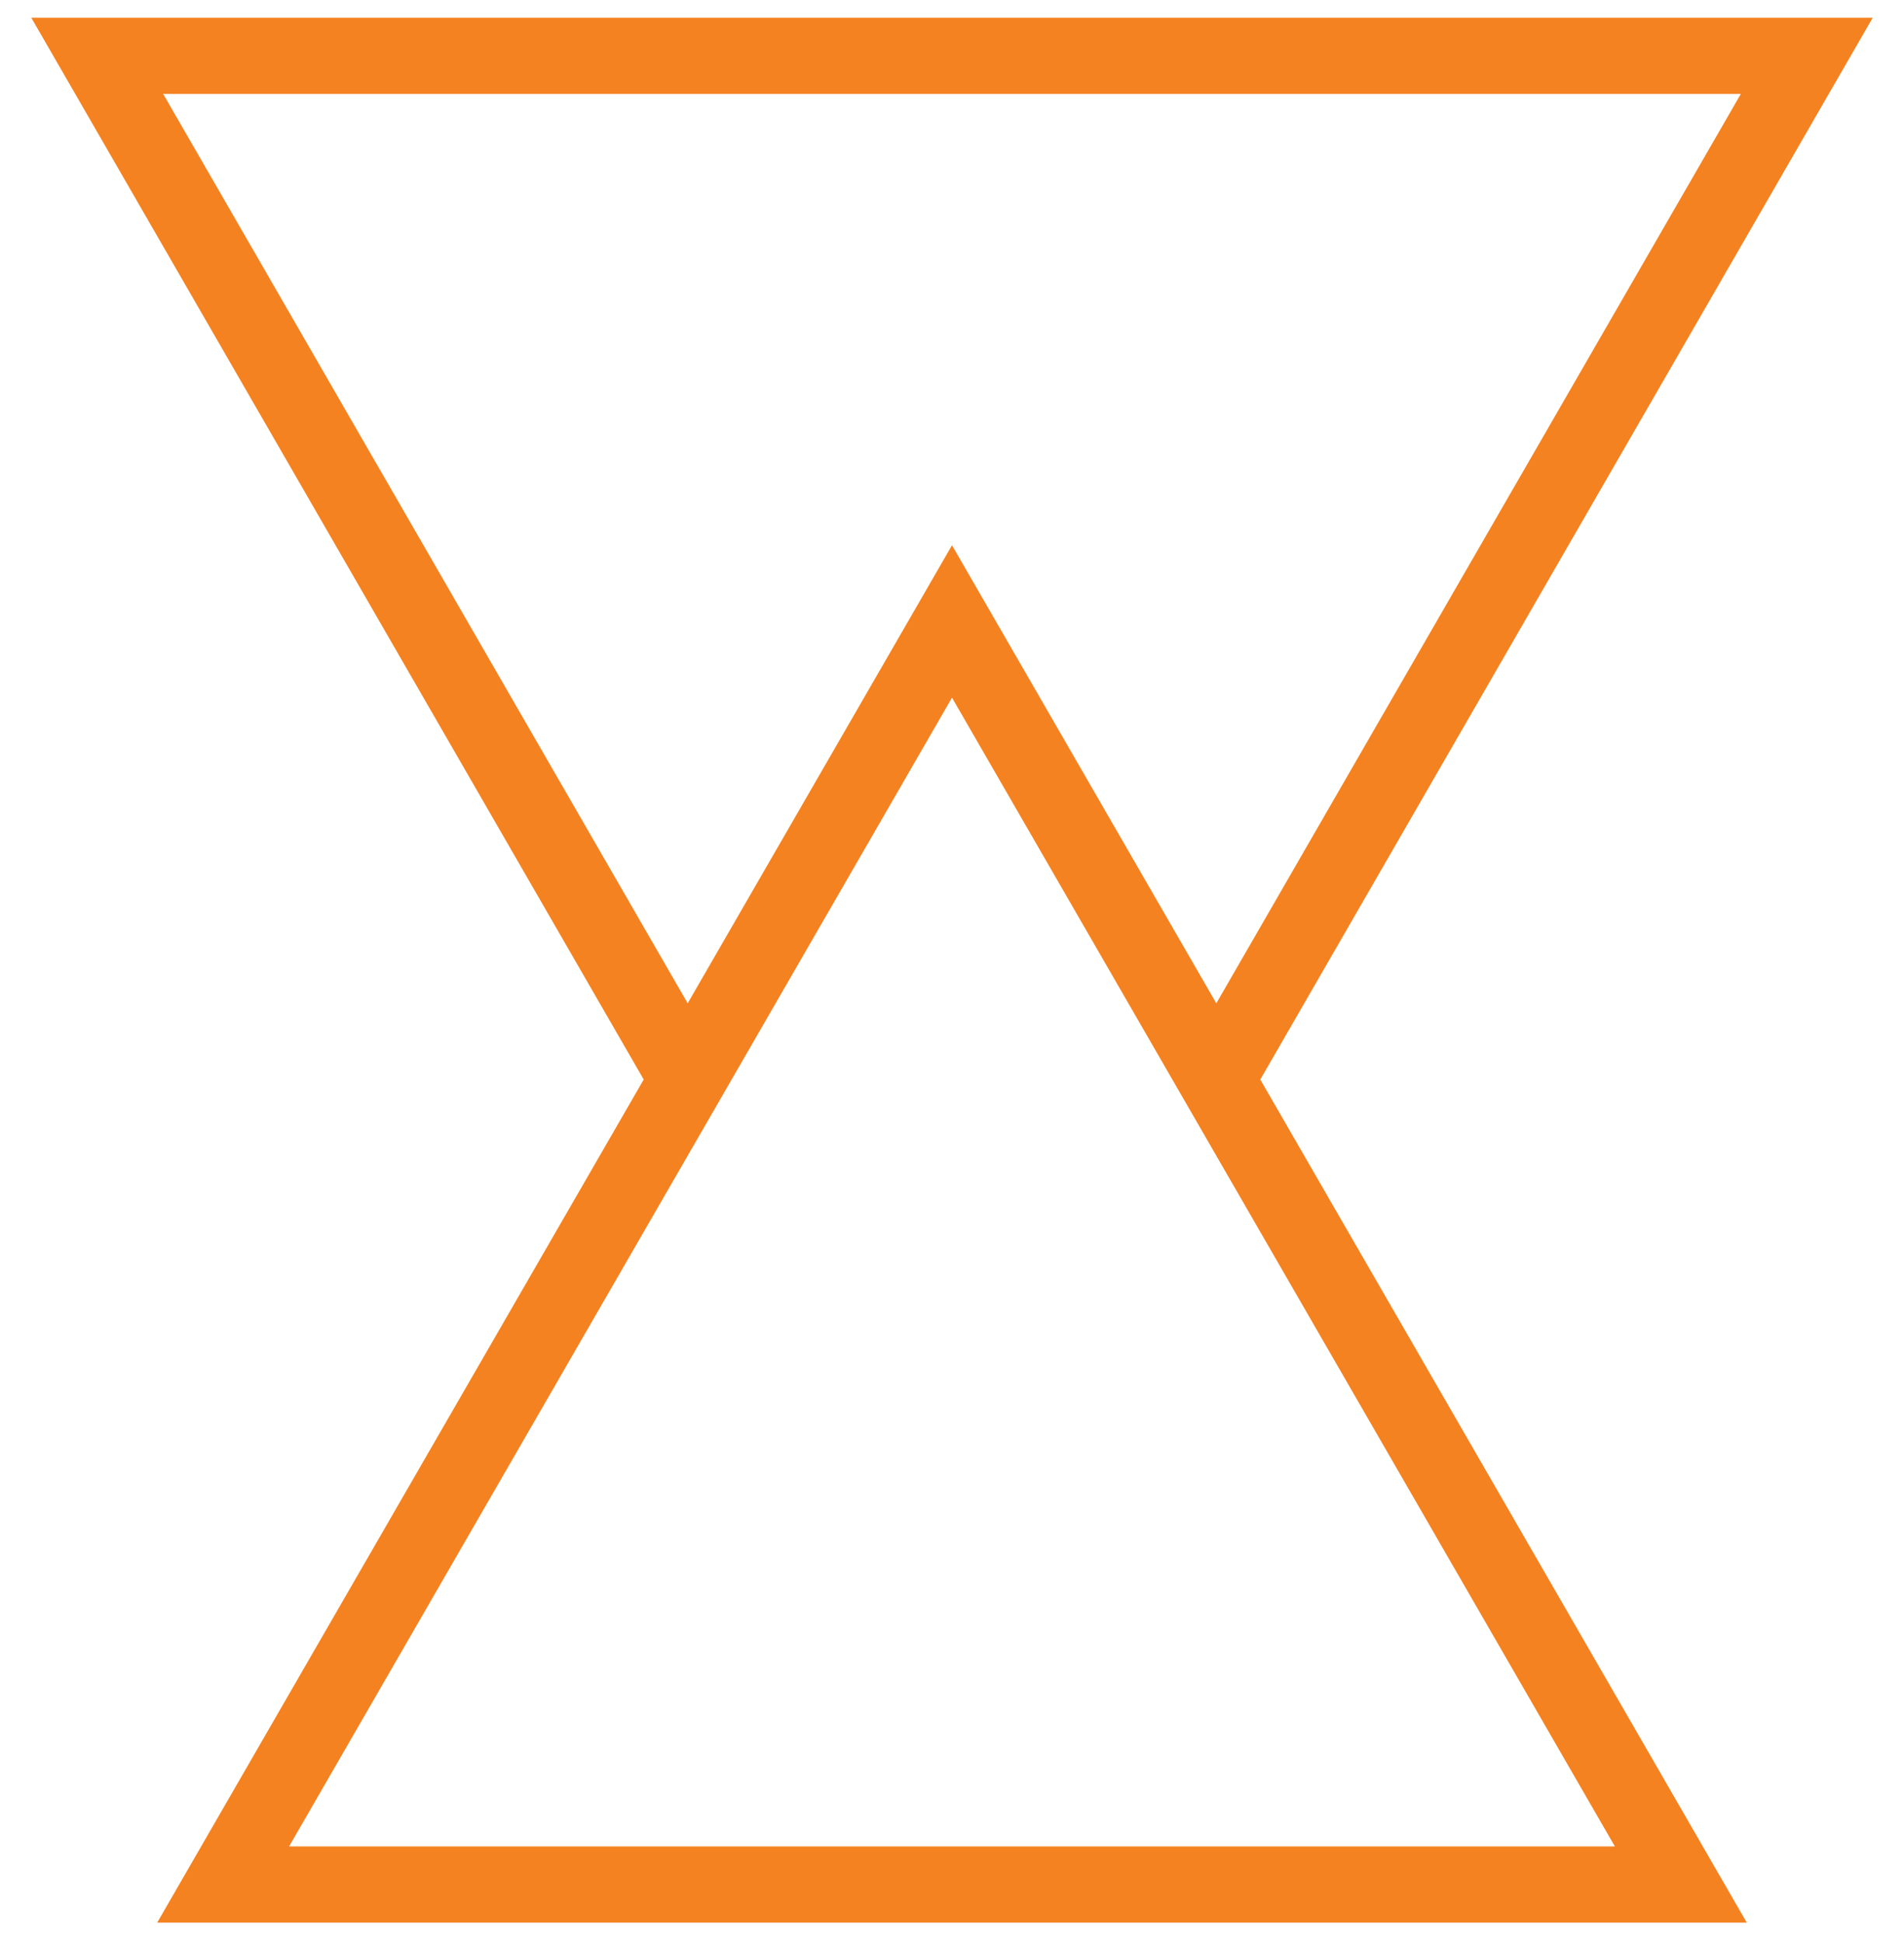 <?xml version="1.0" encoding="UTF-8"?>
<svg xmlns="http://www.w3.org/2000/svg" width="50" height="51" viewBox="0 0 50 51" fill="none">
  <path id="Vector" d="M31.944 28.331L47.447 1.465H2.553L18.056 28.331M44.139 49.465H5.86L25 16.312L44.139 49.465Z" stroke="#F58220" stroke-width="2" stroke-miterlimit="10"></path>
</svg>
